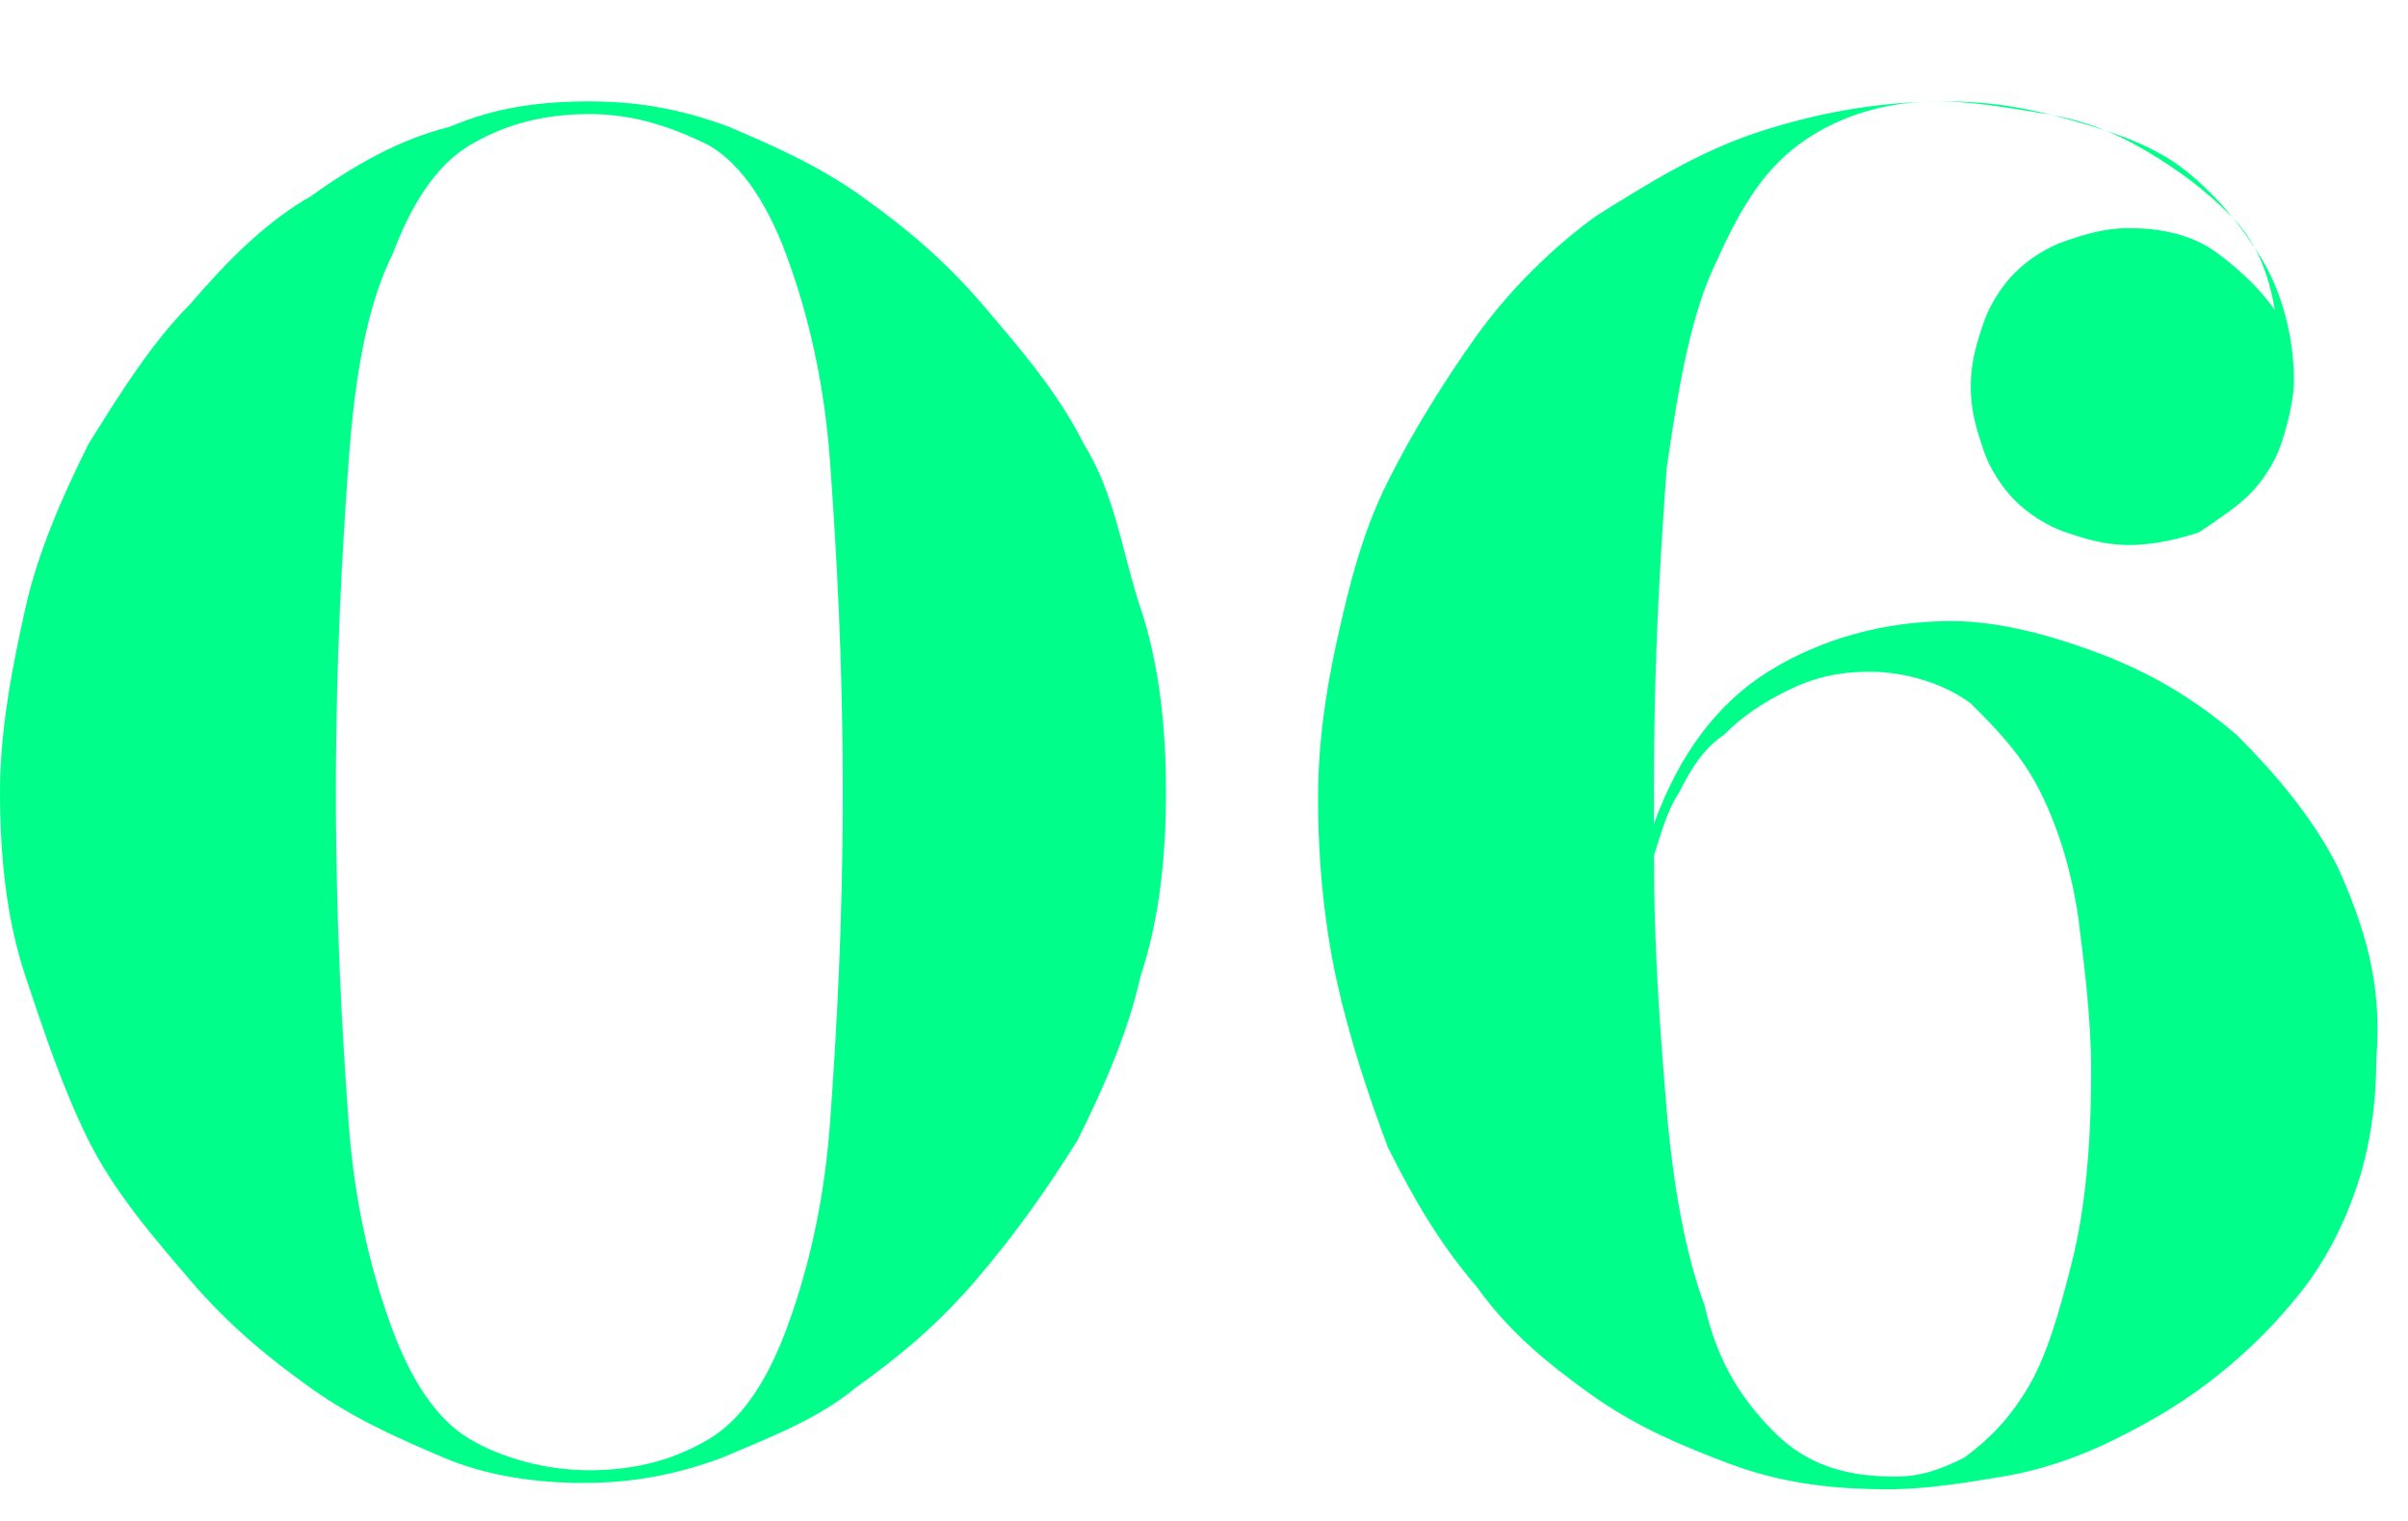 <?xml version="1.0" encoding="utf-8"?>
<!-- Generator: Adobe Illustrator 24.0.2, SVG Export Plug-In . SVG Version: 6.00 Build 0)  -->
<svg version="1.1" id="レイヤー_1" xmlns="http://www.w3.org/2000/svg" xmlns:xlink="http://www.w3.org/1999/xlink" x="0px"
	 y="0px" viewBox="0 0 38 24" style="enable-background:new 0 0 38 24;" xml:space="preserve">
<style type="text/css">
	.st0{fill:#00ff8a;}
</style>
<g>
	<g>
		<path class="st0" d="M17.1,7c-0.4-0.8-1-1.5-1.6-2.2c-0.6-0.7-1.2-1.2-1.9-1.7c-0.7-0.5-1.4-0.8-2.1-1.1C10.7,1.7,10,1.6,9.3,1.6
			C8.5,1.6,7.8,1.7,7.1,2C6.3,2.2,5.6,2.6,4.9,3.1C4.2,3.5,3.6,4.1,3,4.8C2.4,5.4,1.9,6.2,1.4,7C1,7.8,0.6,8.7,0.4,9.6
			S0,11.5,0,12.5c0,1,0.1,2,0.4,2.9c0.3,0.9,0.6,1.8,1,2.6c0.4,0.8,1,1.5,1.6,2.2c0.6,0.7,1.2,1.2,1.9,1.7c0.7,0.5,1.4,0.8,2.1,1.1
			c0.7,0.3,1.5,0.4,2.2,0.4c0.7,0,1.4-0.1,2.2-0.4c0.7-0.3,1.5-0.6,2.1-1.1c0.7-0.5,1.3-1,1.9-1.7c0.6-0.7,1.1-1.4,1.6-2.2
			c0.4-0.8,0.8-1.7,1-2.6c0.3-0.9,0.4-1.9,0.4-2.9c0-1-0.1-2-0.4-2.9S17.6,7.8,17.1,7z M13.1,17.7c-0.1,1.4-0.4,2.5-0.7,3.3
			c-0.3,0.8-0.7,1.4-1.2,1.7c-0.5,0.3-1.1,0.5-1.9,0.5c-0.7,0-1.4-0.2-1.9-0.5c-0.5-0.3-0.9-0.9-1.2-1.7c-0.3-0.8-0.6-1.9-0.7-3.3
			c-0.1-1.4-0.2-3.1-0.2-5.2c0-2.1,0.1-3.8,0.2-5.2C5.6,5.9,5.8,4.8,6.2,4c0.3-0.8,0.7-1.4,1.2-1.7c0.5-0.3,1.1-0.5,1.9-0.5
			c0.7,0,1.3,0.2,1.9,0.5c0.5,0.3,0.9,0.9,1.2,1.7c0.3,0.8,0.6,1.9,0.7,3.3c0.1,1.4,0.2,3.1,0.2,5.2C13.3,14.6,13.2,16.3,13.1,17.7z
			 M36.9,13.7c-0.4-0.8-1-1.5-1.6-2.1c-0.7-0.6-1.4-1-2.2-1.3c-0.8-0.3-1.6-0.5-2.3-0.5c-1.1,0-2.1,0.3-2.9,0.8
			c-0.8,0.5-1.4,1.3-1.8,2.4v-0.6c0-2,0.1-3.6,0.2-5c0.2-1.4,0.4-2.5,0.8-3.3c0.4-0.9,0.8-1.5,1.4-1.9c0.6-0.4,1.3-0.6,2.1-0.6
			c0.5,0,1.1,0.1,1.7,0.2c0.6,0.1,1.1,0.3,1.6,0.6c0.5,0.3,0.9,0.6,1.3,1c0.4,0.4,0.6,0.9,0.7,1.5C35.7,4.6,35.4,4.3,35,4
			c-0.4-0.3-0.9-0.4-1.4-0.4c-0.4,0-0.7,0.1-1,0.2c-0.3,0.1-0.6,0.3-0.8,0.5c-0.2,0.2-0.4,0.5-0.5,0.8c-0.1,0.3-0.2,0.6-0.2,1
			c0,0.4,0.1,0.7,0.2,1c0.1,0.3,0.3,0.6,0.5,0.8c0.2,0.2,0.5,0.4,0.8,0.5c0.3,0.1,0.6,0.2,1,0.2c0.4,0,0.8-0.1,1.1-0.2
			c0.3-0.2,0.6-0.4,0.8-0.6C35.7,7.6,35.9,7.3,36,7c0.1-0.3,0.2-0.7,0.2-1c0-0.7-0.2-1.4-0.5-1.9c-0.3-0.5-0.7-1-1.2-1.4
			c-0.5-0.4-1.1-0.6-1.8-0.8c-0.7-0.2-1.3-0.3-2-0.3c-1.1,0-2.1,0.2-3,0.5c-0.9,0.3-1.7,0.8-2.5,1.3c-0.7,0.5-1.4,1.2-1.9,1.9
			c-0.5,0.7-1,1.5-1.4,2.3c-0.4,0.8-0.6,1.6-0.8,2.5c-0.2,0.9-0.3,1.7-0.3,2.5c0,1,0.1,2,0.3,2.9c0.2,0.9,0.5,1.8,0.8,2.6
			c0.4,0.8,0.8,1.5,1.4,2.2c0.5,0.7,1.1,1.2,1.8,1.7c0.7,0.5,1.4,0.8,2.2,1.1c0.8,0.3,1.6,0.4,2.5,0.4c0.6,0,1.2-0.1,1.8-0.2
			c0.6-0.1,1.2-0.3,1.8-0.6c0.6-0.3,1.1-0.6,1.6-1c0.5-0.4,0.9-0.8,1.3-1.3c0.4-0.5,0.7-1.1,0.9-1.7c0.2-0.6,0.3-1.3,0.3-2
			C37.6,15.5,37.3,14.6,36.9,13.7z M32.7,19.9c-0.2,0.8-0.4,1.5-0.7,2c-0.3,0.5-0.6,0.8-1,1.1c-0.4,0.2-0.7,0.3-1.1,0.3
			c-0.8,0-1.4-0.2-1.9-0.7c-0.5-0.5-0.9-1.1-1.1-2c-0.3-0.8-0.5-1.9-0.6-3.1c-0.1-1.2-0.2-2.5-0.2-4c0.1-0.3,0.2-0.7,0.4-1
			c0.2-0.4,0.4-0.7,0.7-0.9c0.3-0.3,0.6-0.5,1-0.7c0.4-0.2,0.8-0.3,1.3-0.3c0.6,0,1.2,0.2,1.6,0.5c0.4,0.4,0.8,0.8,1.1,1.4
			c0.3,0.6,0.5,1.3,0.6,2c0.1,0.8,0.2,1.6,0.2,2.4C33,18.1,32.9,19.1,32.7,19.9z"/>
	</g>
</g>
</svg>
